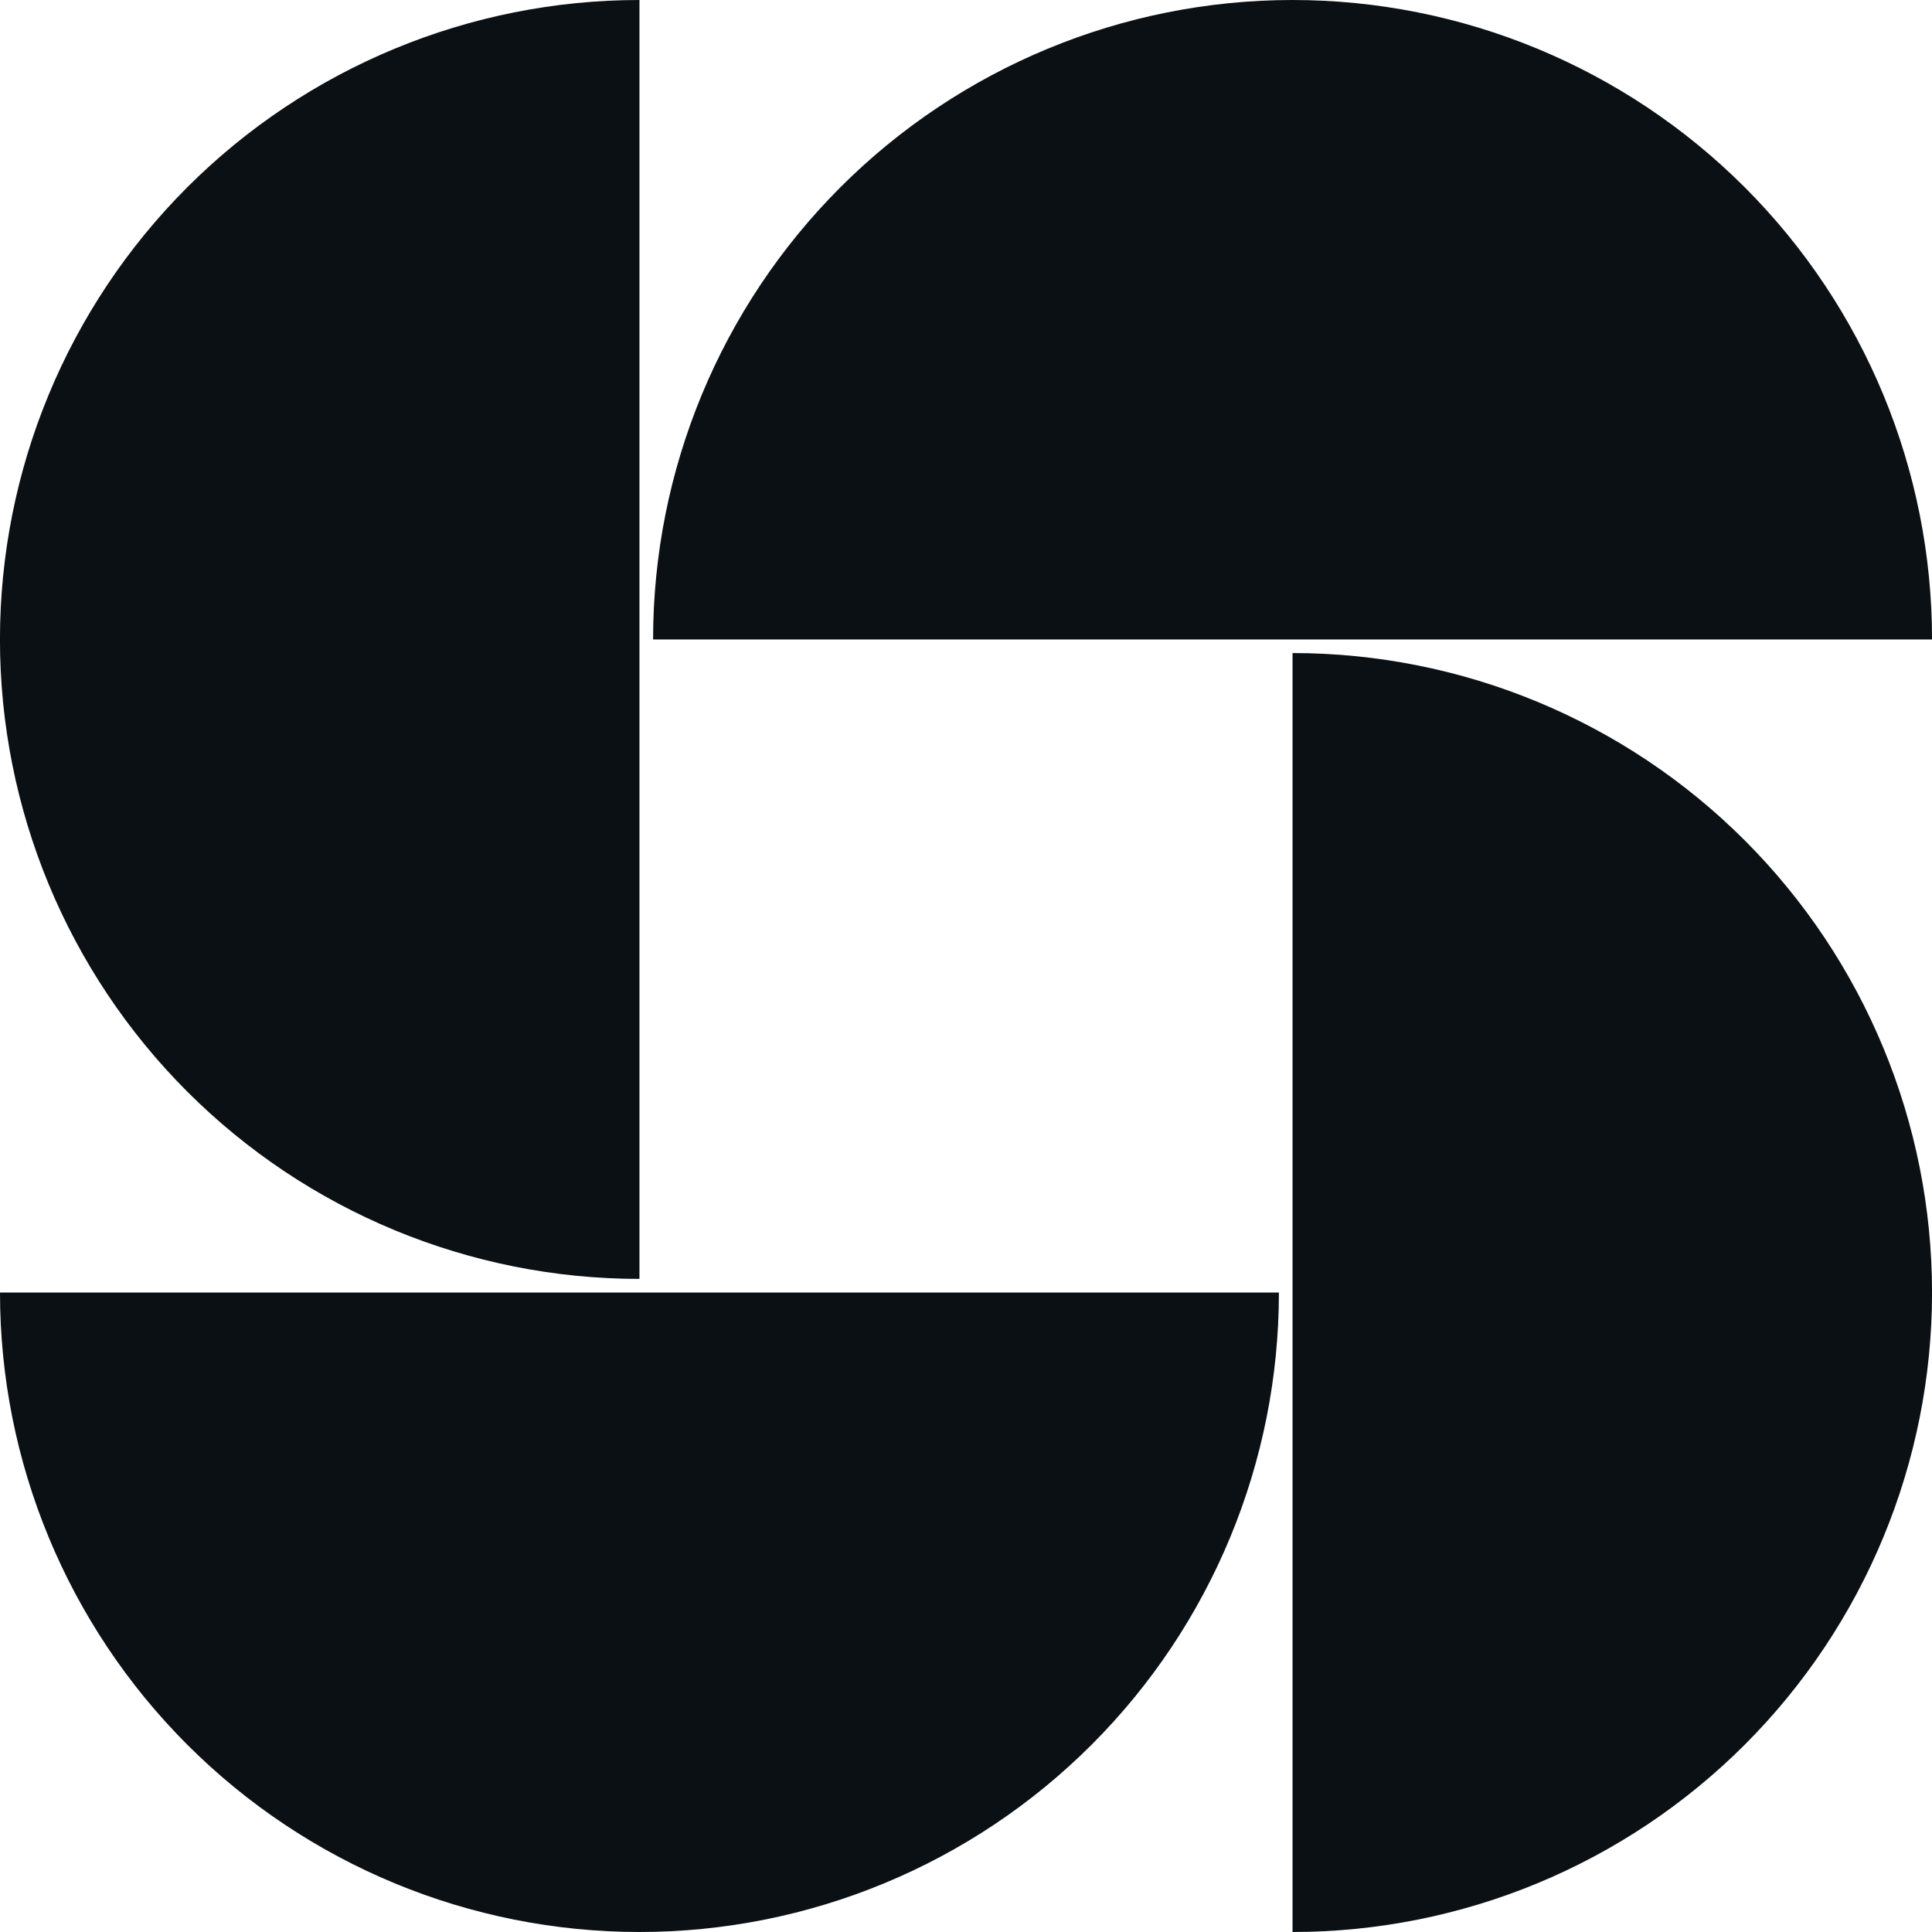 <svg viewBox="0 0 52 52" fill="none" xmlns="http://www.w3.org/2000/svg">
<path d="M17.211 34.422C12.646 34.422 8.268 32.609 5.04 29.381C1.813 26.154 -0.001 21.776 -0.001 17.211C-0.001 12.647 1.813 8.269 5.04 5.041C8.268 1.813 12.646 6.89252e-07 17.211 0L17.211 17.211L17.211 34.422Z" fill="#0B1014"/>
<path d="M34.789 52C39.354 52 43.732 50.187 46.96 46.959C50.187 43.731 52.001 39.353 52.001 34.789C52.001 30.224 50.187 25.846 46.96 22.619C43.732 19.391 39.354 17.577 34.789 17.577L34.789 34.789V52Z" fill="#0B1014"/>
<path d="M52.001 17.211C52.001 12.647 50.187 8.269 46.96 5.041C43.732 1.813 39.354 7.24792e-05 34.789 7.24792e-05C30.225 7.24792e-05 25.847 1.813 22.619 5.041C19.392 8.269 17.578 12.647 17.578 17.211L34.789 17.211L52.001 17.211Z" fill="#0B1014"/>
<path d="M34.422 34.789C34.422 39.353 32.609 43.731 29.381 46.959C26.154 50.187 21.776 52 17.211 52C12.647 52 8.269 50.187 5.041 46.959C1.813 43.731 6.89252e-07 39.353 0 34.789L17.211 34.789H34.422Z" fill="#0B1014"/>
</svg>
